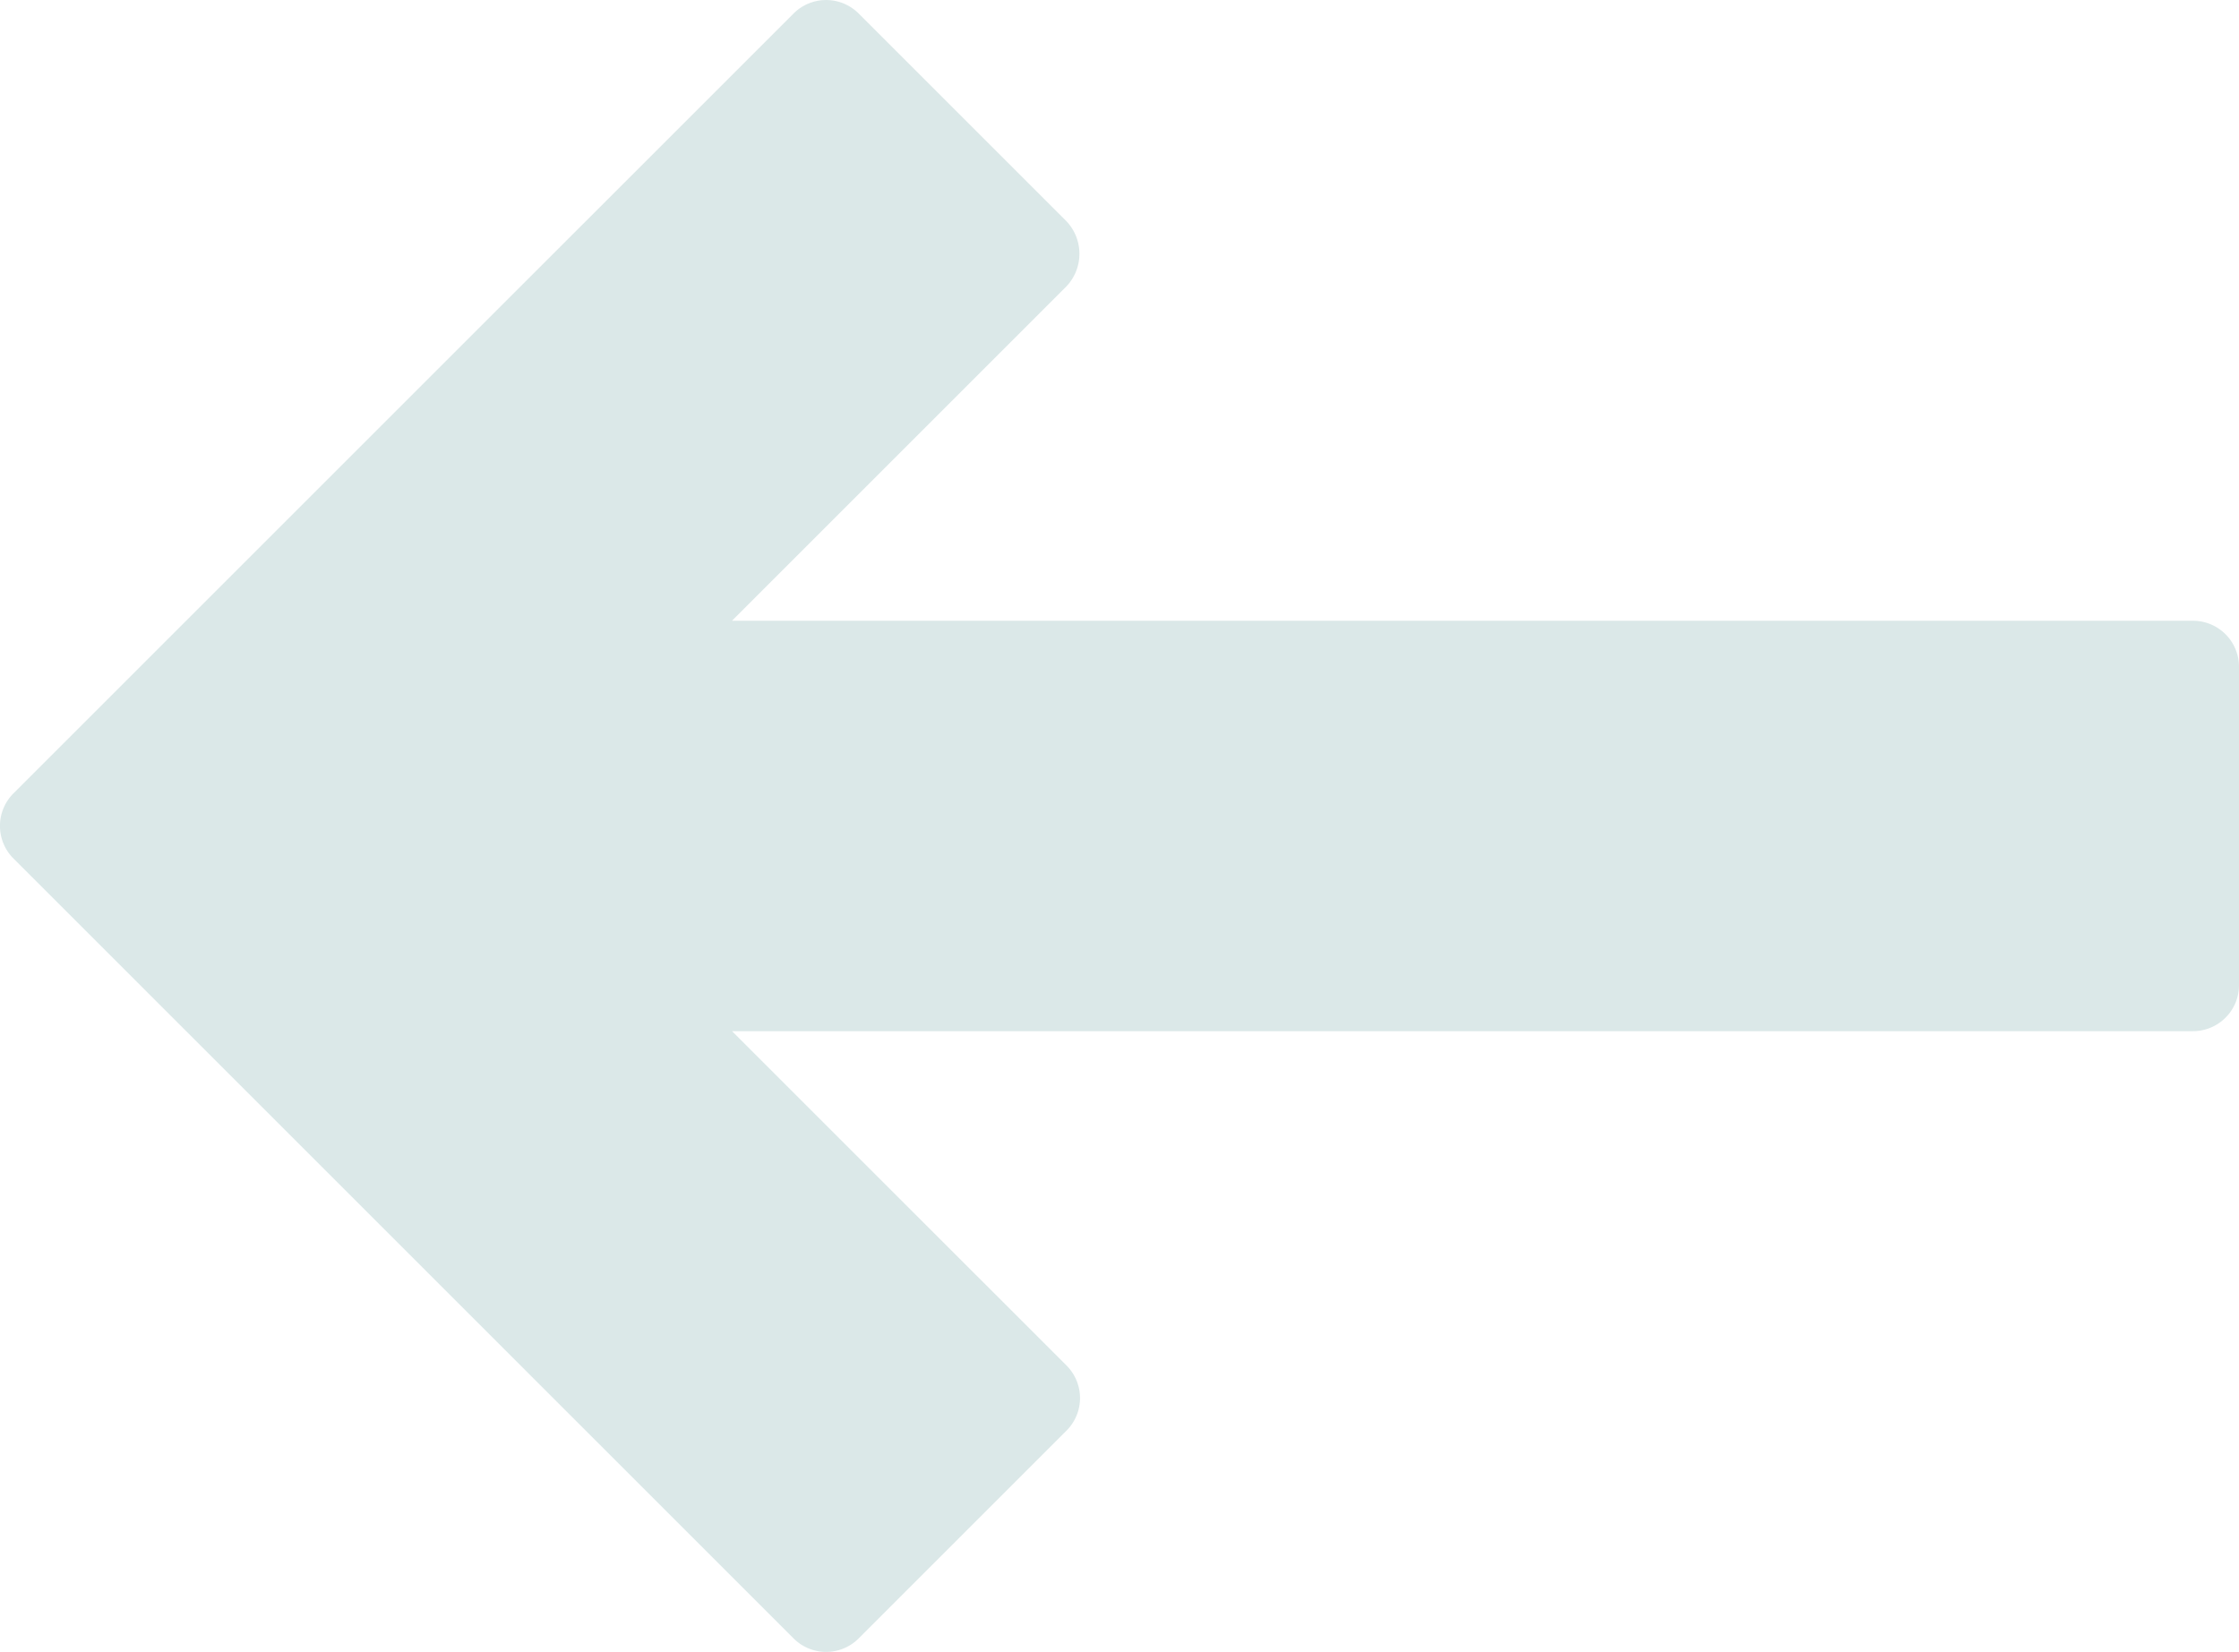 <svg xmlns="http://www.w3.org/2000/svg" width="31.809" height="23.473" viewBox="0 0 31.809 23.473">
  <g id="down-arrow_58927" transform="translate(31.809 -12.747) rotate(90)">
    <path id="Trazado_5" data-name="Trazado 5" d="M12.939,20.535,24.021,31.618a.654.654,0,0,0,.925,0L36.029,20.535a.654.654,0,0,0,0-.925l-2.953-2.953a.654.654,0,0,0-.925,0L27.4,21.409V.654A.654.654,0,0,0,26.746,0H22.222a.654.654,0,0,0-.654.654V21.41l-4.752-4.752a.673.673,0,0,0-.925,0L12.939,19.61a.654.654,0,0,0,0,.925Z" fill="#dbe8e8"/>
  </g>
</svg>
